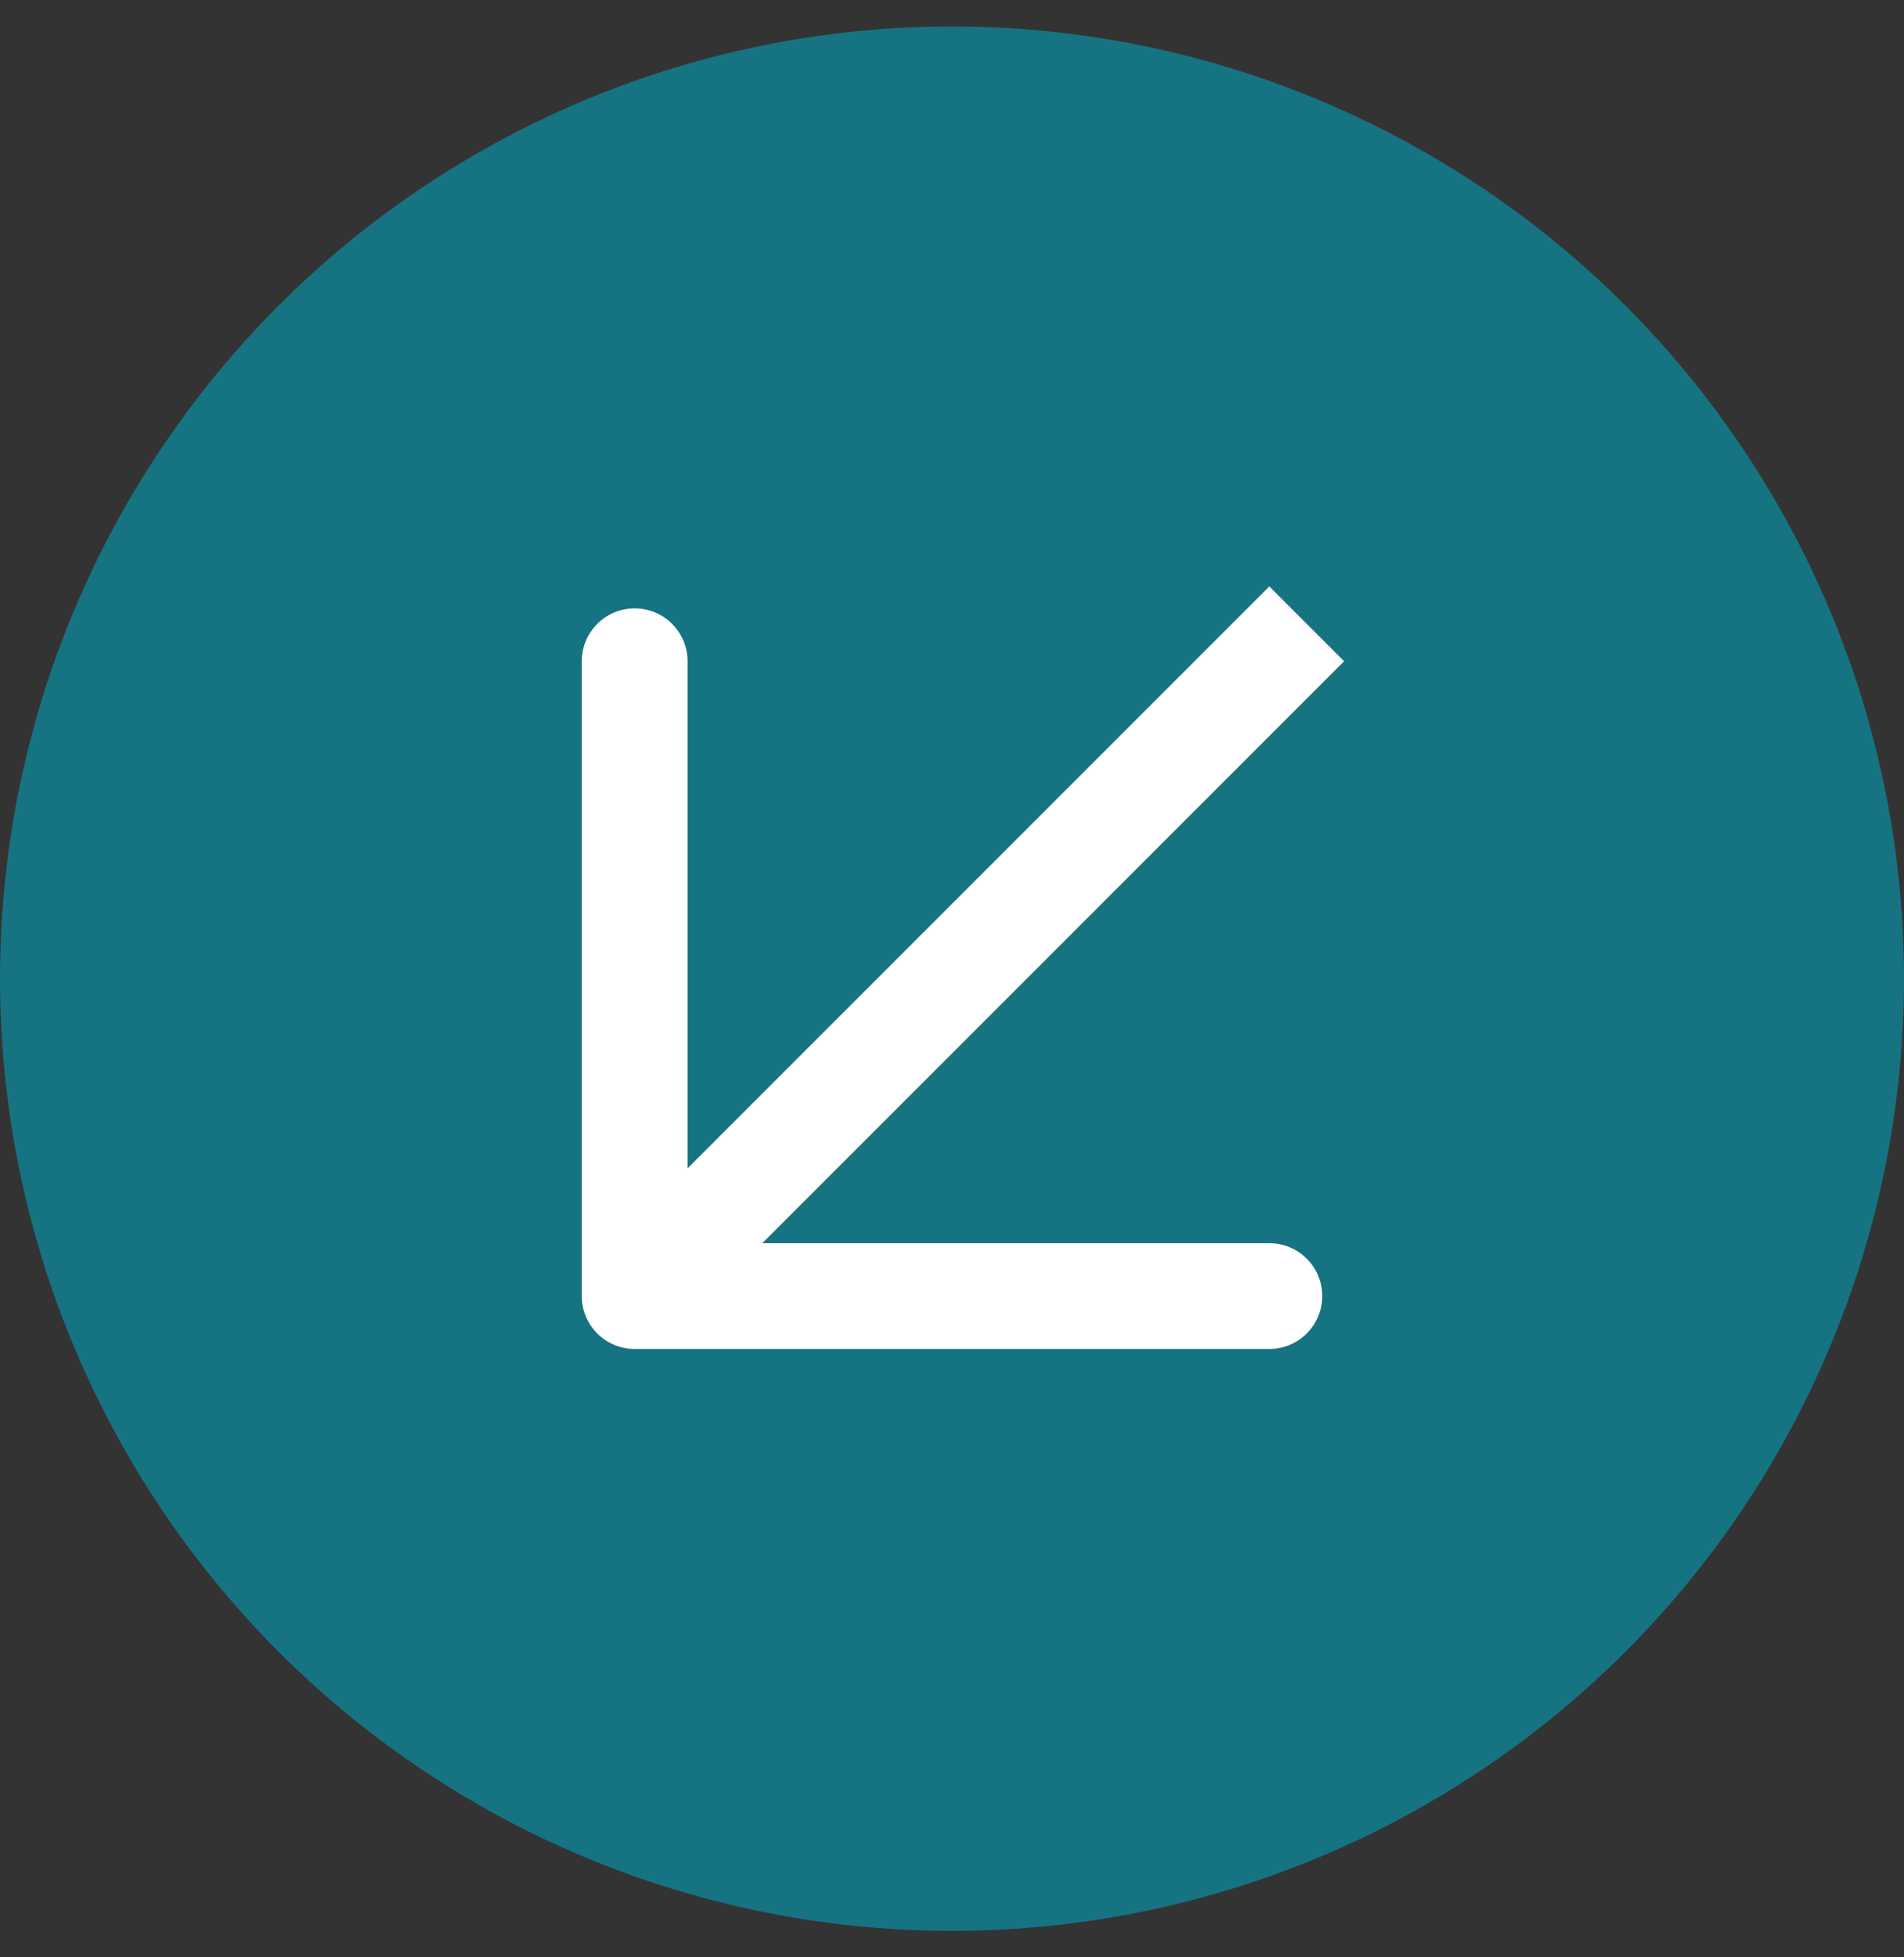 <svg xmlns="http://www.w3.org/2000/svg" width="36" height="37" viewBox="0 0 36 37" fill="none"><rect x="0" y="0" width="36" height="37" fill="#333333" stroke="none"/><circle cx="18" cy="18.5" r="18" fill="#167382"></circle><path d="M24.707 13.207L25.414 12.5L24 11.086L23.293 11.793L24.707 13.207ZM12 24.5H11C11 25.052 11.448 25.5 12 25.5L12 24.5ZM13 12.5C13 11.948 12.552 11.5 12 11.5C11.448 11.5 11 11.948 11 12.5L13 12.5ZM24 25.5C24.552 25.5 25 25.052 25 24.5C25 23.948 24.552 23.5 24 23.5L24 25.5ZM24 12.5L23.293 11.793L11.293 23.793L12 24.5L12.707 25.207L24.707 13.207L24 12.5ZM12 12.5L11 12.5L11 24.5H12H13L13 12.5L12 12.5ZM12 24.5L12 25.5L24 25.5L24 24.5V23.5L12 23.5L12 24.5Z" fill="white"></path></svg>